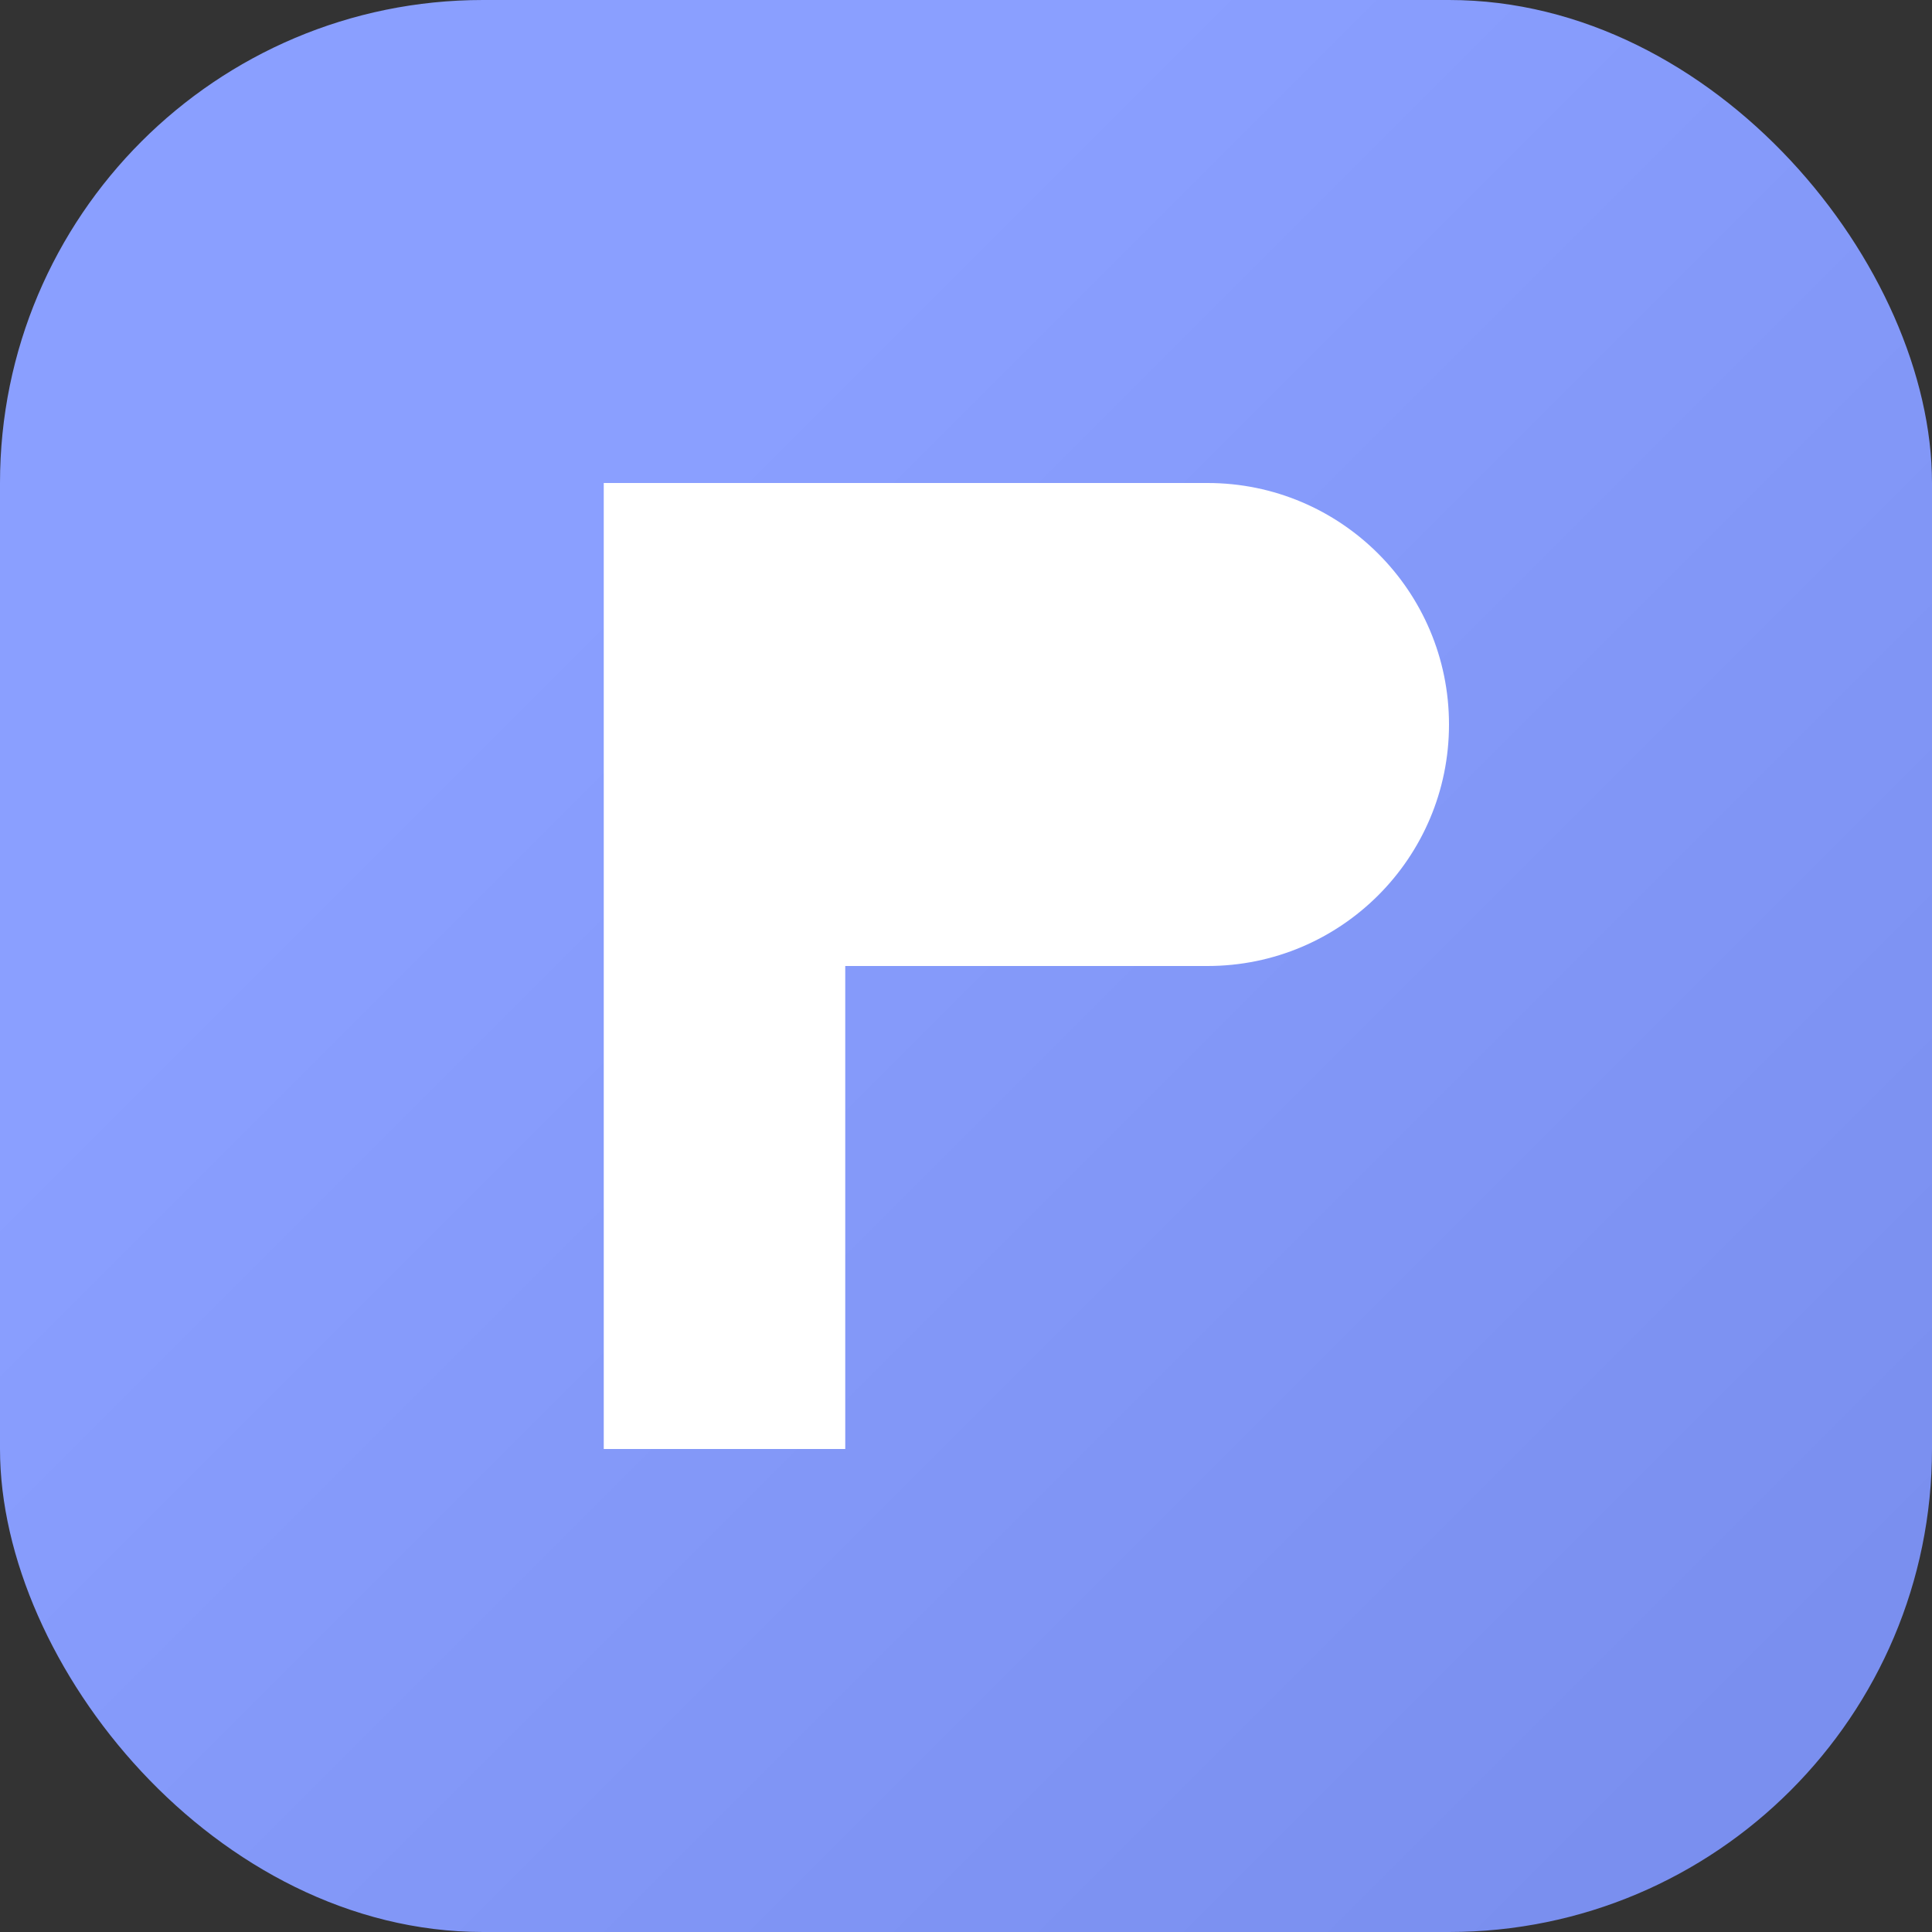 <?xml version="1.0" encoding="UTF-8"?>
<svg width="512" height="512" viewBox="0 0 512 512" fill="none" xmlns="http://www.w3.org/2000/svg">
  <rect x="0" y="0" width="512" height="512" fill="#333333" stroke="none"/>
  <defs>
    <linearGradient id="gradient" x1="0" y1="0" x2="512" y2="512" gradientUnits="userSpaceOnUse">
      <stop offset="0.3" stop-color="#8A9FFF"/>
      <stop offset="0.9" stop-color="#7A8FEF"/>
    </linearGradient>
  </defs>
  <rect width="512" height="512" rx="128" fill="url(#gradient)"/>
  <path d="M160 128H320C355.346 128 384 156.654 384 192C384 227.346 355.346 256 320 256H224V384H160V128Z" fill="white"/>
</svg> 